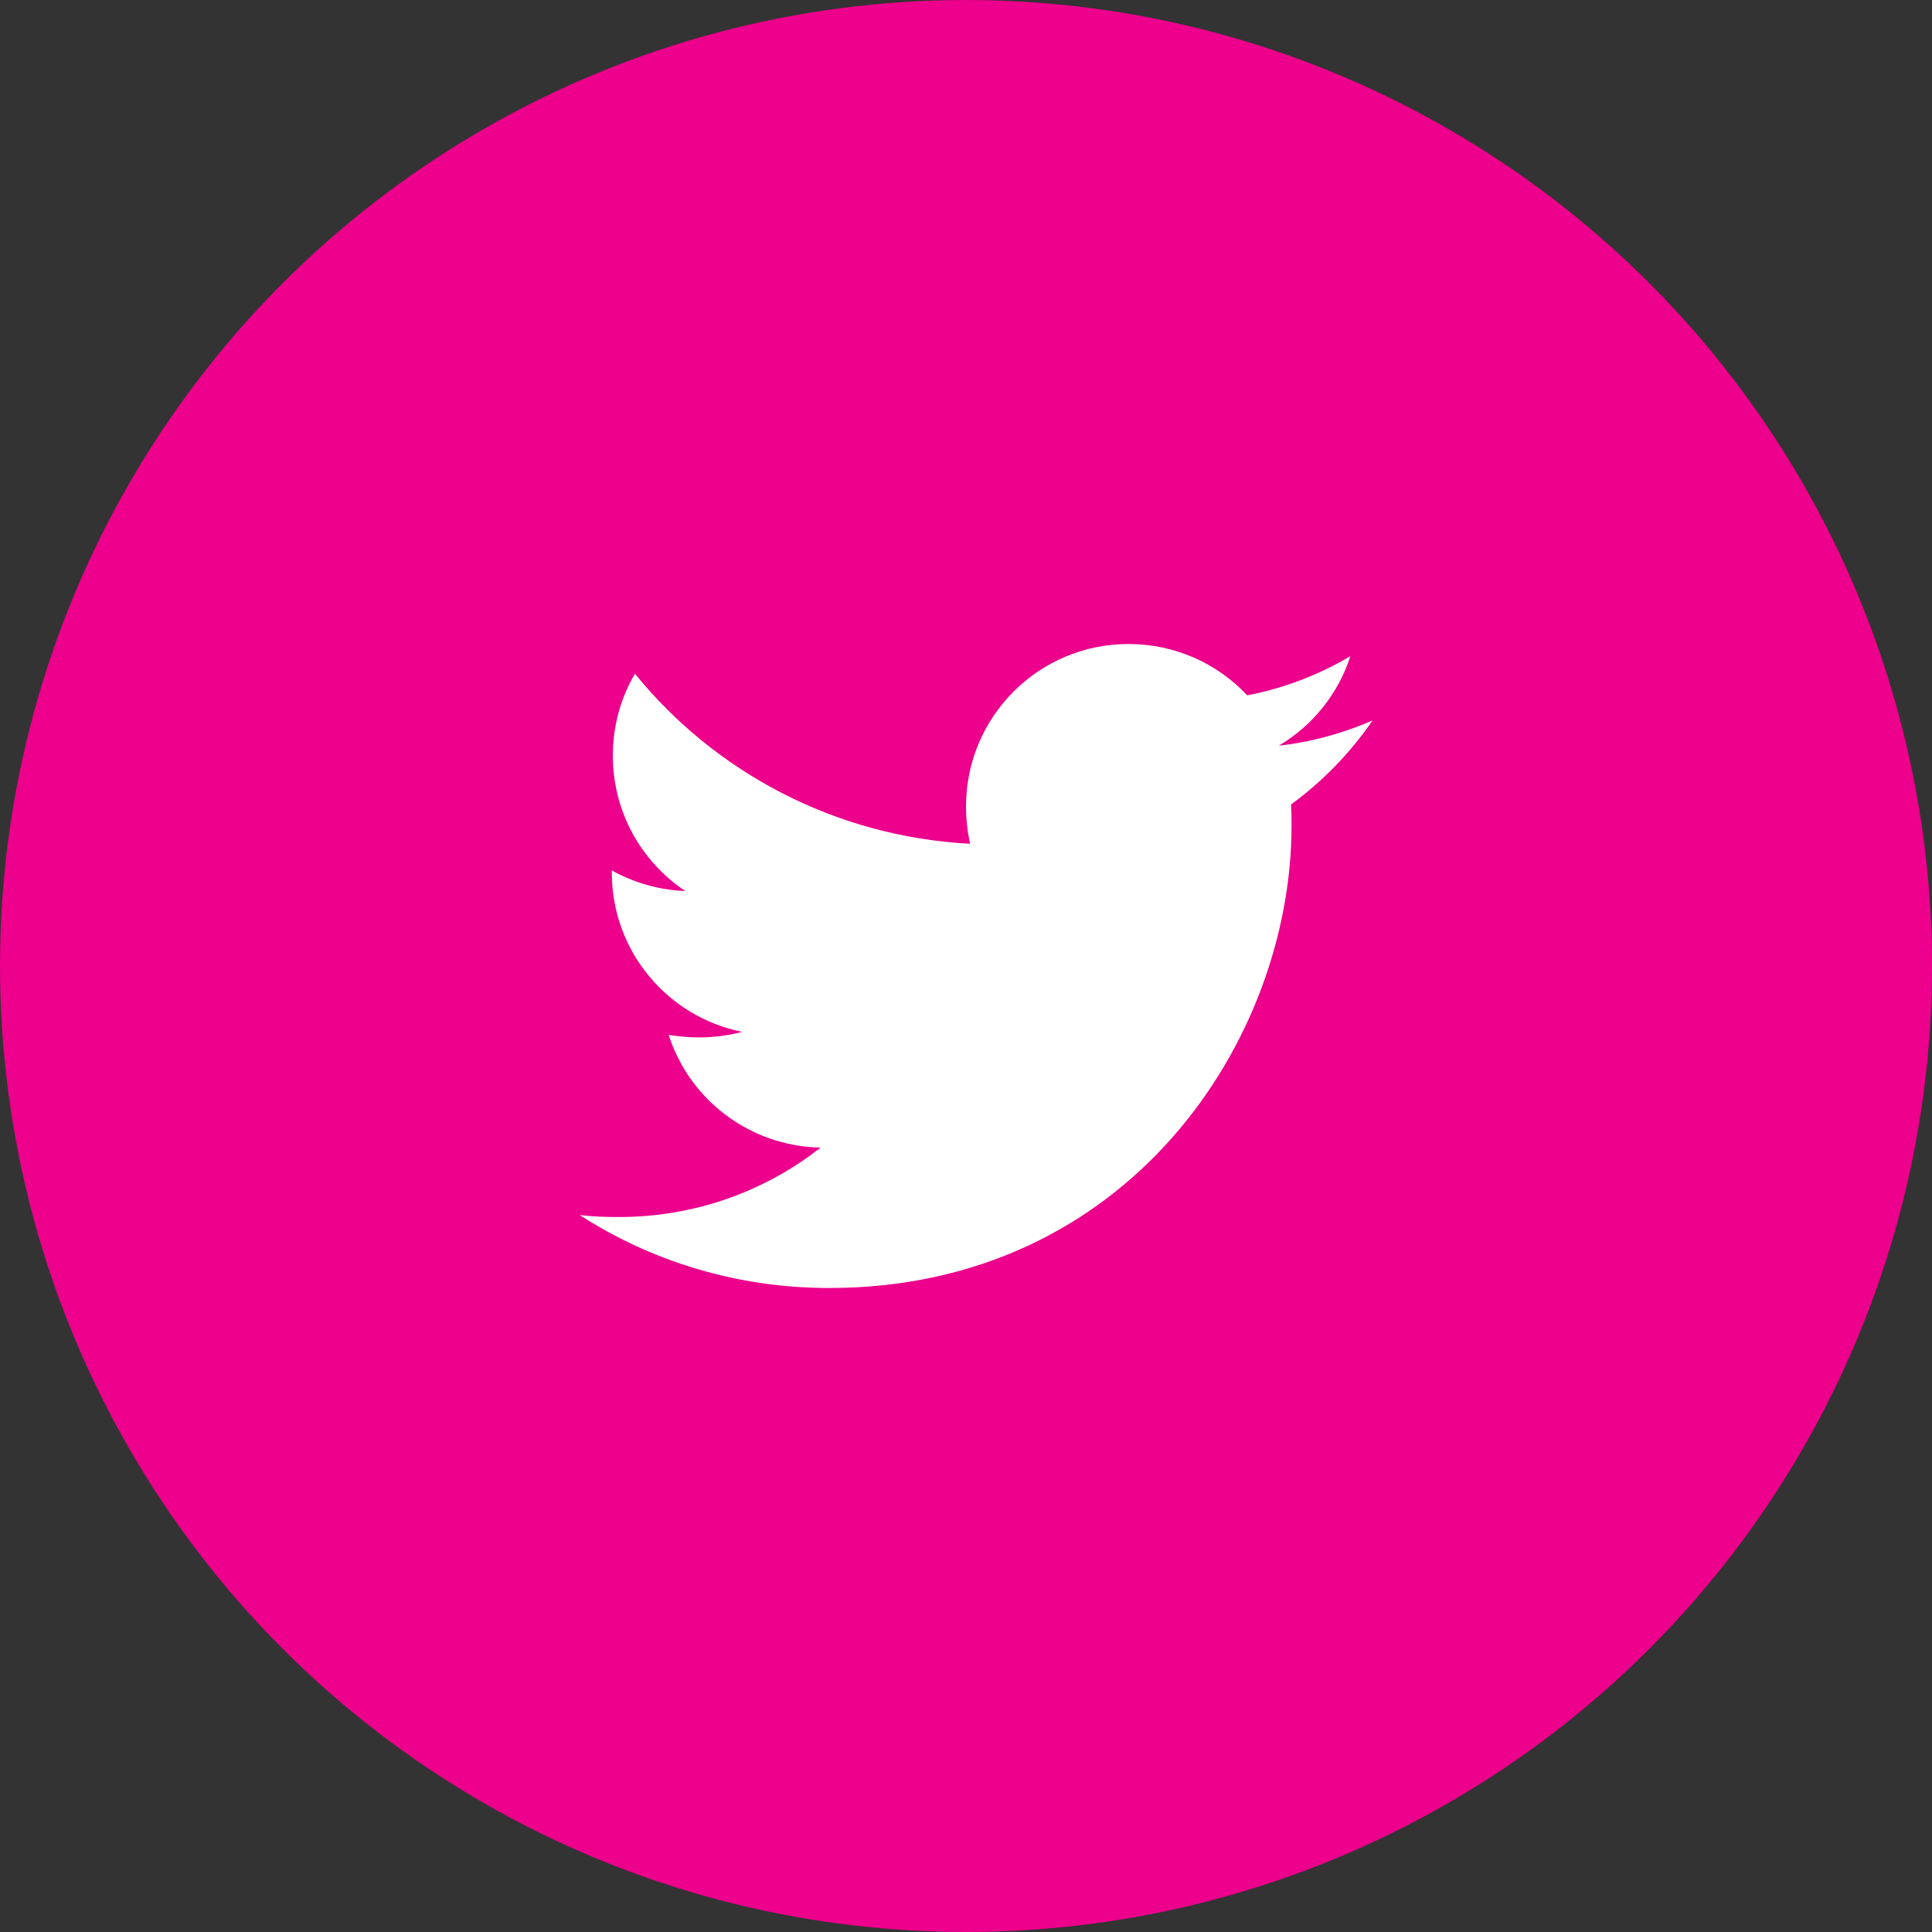 <?xml version="1.0" encoding="UTF-8"?>
<svg width="30px" height="30px" viewBox="0 0 30 30" version="1.1" xmlns="http://www.w3.org/2000/svg" xmlns:xlink="http://www.w3.org/1999/xlink">
    <rect x="0" y="0" width="30" height="30" fill="#333333" stroke="none"/>
    <!-- Generator: Sketch 64 (93537) - https://sketch.com -->
    <title>Group 19</title>
    <desc>Created with Sketch.</desc>
    <g id="Blog" stroke="none" stroke-width="1" fill="none" fill-rule="evenodd">
        <g id="Blog-Listing-A" transform="translate(-1108, -2590)">
            <g id="Group-35" transform="translate(0, 2472)">
                <g id="Group-19" transform="translate(1108, 118)">
                    <g id="Group-2-Copy" fill="#EC008C">
                        <circle id="Oval-Copy" cx="15" cy="15" r="15"></circle>
                    </g>
                    <g id="Icon" transform="translate(9, 10)" fill="#FFFFFF">
                        <path d="M12.313,1.188 C11.859,1.383 11.367,1.523 10.859,1.578 C11.383,1.266 11.781,0.773 11.969,0.188 C11.484,0.477 10.938,0.688 10.367,0.797 C9.906,0.305 9.25,0 8.523,0 C7.125,0 6,1.133 6,2.523 C6,2.719 6.023,2.914 6.063,3.102 C3.969,2.992 2.102,1.992 0.859,0.461 C0.641,0.836 0.516,1.266 0.516,1.734 C0.516,2.609 0.961,3.383 1.641,3.836 C1.227,3.82 0.836,3.703 0.5,3.516 L0.5,3.547 C0.5,4.773 1.367,5.789 2.523,6.023 C2.313,6.078 2.086,6.109 1.859,6.109 C1.695,6.109 1.539,6.094 1.383,6.07 C1.703,7.07 2.633,7.797 3.742,7.82 C2.875,8.5 1.789,8.898 0.609,8.898 C0.398,8.898 0.203,8.891 0,8.867 C1.117,9.586 2.445,10 3.875,10 C8.516,10 11.055,6.156 11.055,2.82 C11.055,2.711 11.055,2.602 11.047,2.492 C11.539,2.133 11.969,1.688 12.313,1.188 L12.313,1.188 Z" id="Shape"></path>
                    </g>
                </g>
            </g>
        </g>
    </g>
</svg>